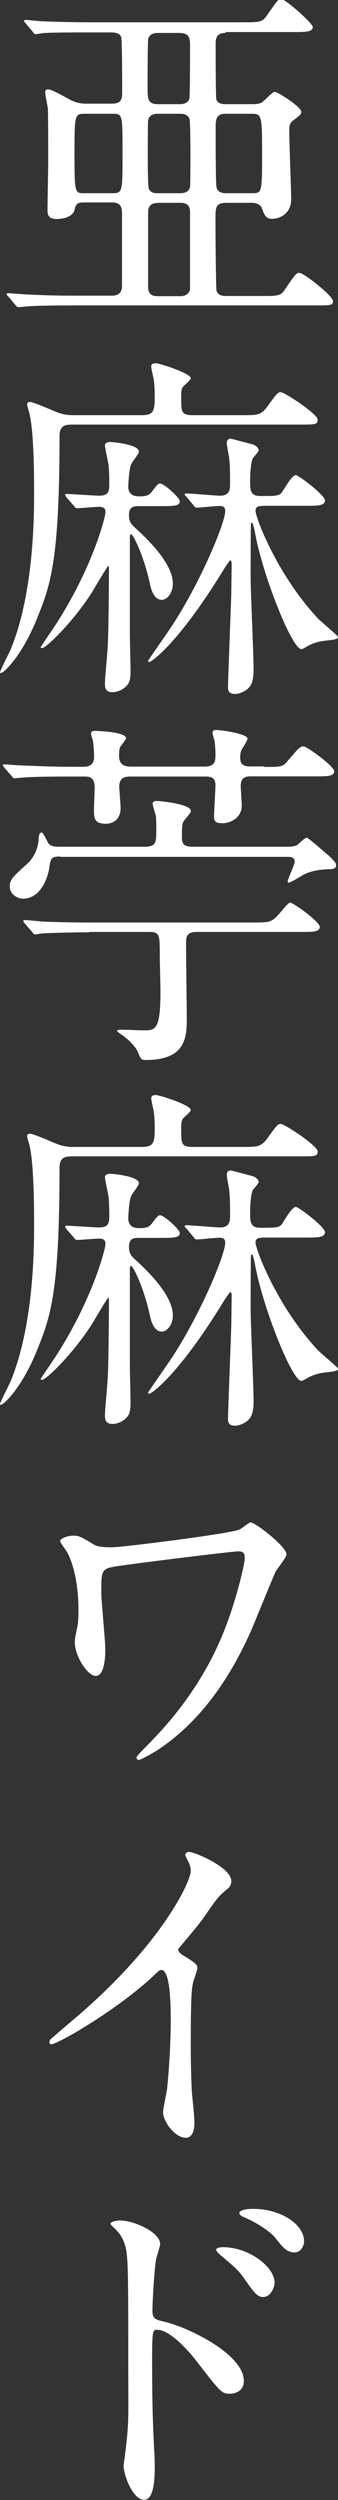 <?xml version="1.0" encoding="UTF-8"?>
<svg id="_レイヤー_2" data-name="レイヤー 2" xmlns="http://www.w3.org/2000/svg" viewBox="0 0 19.42 143.49">
  <rect x="0" y="0" width="19.42" height="143.49" fill="#333333" stroke="none"/>
  <defs>
    <style>
      .cls-1 {
        fill: #fff;
      }
    </style>
  </defs>
  <g id="_圧縮ウールニットコート" data-name="圧縮ウールニットコート">
    <g>
      <path class="cls-1" d="M12.96,1.89c-.42,0-.57.19-.57.59,0,.23,0,3.13.04,3.23.06.19.27.27.5.27h1.57c.21,0,.4-.02.55-.1.12-.08.61-.61.73-.61.17,0,1.53.86,1.53,1.15,0,.13-.04.17-.5.52-.19.17-.19.27-.19.71,0,.59.11,3.23.11,3.78,0,.84-.65,1.13-1.11,1.13-.38,0-.46-.31-.57-.61-.04-.1-.19-.31-.57-.31h-1.45c-.65,0-.65.25-.65.99,0,.44.02,3.95.06,4.07.12.29.38.29.61.29h1.97c.9,0,1.11,0,1.34-.36.59-.86.65-.97.84-.97.25,0,1.93,1.32,1.93,1.62,0,.25-.11.25-1.09.25H4.16c-1.85,0-2.44.04-2.65.06-.06,0-.38.04-.44.04-.08,0-.12-.04-.19-.13l-.4-.48c-.08-.08-.1-.1-.1-.15,0-.02.04-.04.08-.04.15,0,.8.06.92.06,1.03.06,1.89.08,2.88.08h2.18c.57,0,.57-.42.57-.61v-4.05c0-.29,0-.69-.55-.69h-1.64c-.21,0-.46,0-.52.36-.06.42-.57.59-1.05.59-.52,0-.52-.31-.52-.55,0-.42.04-2.31.04-2.69,0-.48,0-2.86-.02-3.11-.02-.15-.15-.76-.15-.9,0-.1,0-.19.17-.19.25,0,1.18.57,1.37.65.19.08.4.17.8.17h1.51c.57,0,.57-.34.57-.71s0-3-.06-3.13c-.12-.25-.44-.25-.63-.25h-1.18c-1.83,0-2.44.02-2.65.04-.06,0-.38.06-.44.06-.08,0-.13-.06-.19-.15l-.4-.48c-.08-.08-.08-.1-.08-.13,0-.04.02-.06.06-.06.15,0,.8.08.92.08,1.03.04,1.89.06,2.88.06h8.71c.9,0,1.09,0,1.34-.34.61-.88.67-.99.86-.99.25,0,1.81,1.39,1.81,1.6,0,.29-.42.29-1.11.29h-3.9ZM4.85,6.53c-.57,0-.57.1-.57,2.33s.02,2.23.57,2.23h1.62c.57,0,.57-.08.57-2.31s0-2.25-.57-2.25h-1.62ZM9.11,1.89c-.25,0-.48.04-.59.31-.04.1-.04,2.37-.04,2.86,0,.59,0,.92.59.92h1.24c.25,0,.48-.06.57-.31.04-.13.04-2.69.04-3.02,0-.48-.04-.76-.65-.76h-1.16ZM9.05,6.53c-.25,0-.5.1-.54.38-.02.13-.02,1.53-.02,1.89,0,.31,0,1.91.06,2.04.11.25.38.25.48.25h1.34c.44,0,.52-.25.55-.36.02-.13.02-1.62.02-1.89,0-.31,0-1.91-.06-2.04-.1-.21-.29-.27-.5-.27h-1.32ZM9.05,11.65c-.31,0-.54.13-.54.52v4.22c0,.25,0,.61.54.61h1.32c.27,0,.5-.13.55-.4v-4.35c0-.25,0-.61-.55-.61h-1.32ZM12.96,6.53c-.57,0-.57.38-.57.82,0,.48,0,3.09.04,3.32.02.23.15.42.55.42h1.49c.57,0,.59,0,.59-2.23s-.02-2.33-.59-2.33h-1.51Z"/>
      <path class="cls-1" d="M13.92,23.83c.86,0,1.07,0,1.43-.48.55-.76.61-.84.78-.84.23,0,2.12,1.26,2.12,1.57,0,.29-.11.29-1.09.29H4.22c-.42,0-.8,0-.8.67,0,7.24-.54,8.61-1.32,10.52-.8,1.99-1.85,3.07-2.06,3.07-.02,0-.04-.02-.04-.04,0-.08.5-1.07.59-1.26,1.3-3.11,1.37-7.31,1.37-9.01,0-1.2-.02-3.59-.27-4.6-.02-.08-.13-.42-.13-.5,0-.1.06-.15.15-.15.23,0,1.36.52,1.62.61.42.15.69.15.94.15h3.84c.67,0,.78-.17.78-1.03,0-.78-.06-1.03-.08-1.13-.02-.1-.12-.52-.12-.63,0-.15.1-.19.27-.19.19,0,2,.57,2,.86,0,.08-.19.25-.38.42-.15.13-.17.29-.17.63,0,.92,0,1.07.71,1.07h2.81ZM3.82,28.54q-.08-.1-.08-.15s.02-.04.08-.04c.21,0,1.62.1,1.89.1.46,0,.57-.19.57-.63,0-.08,0-.67-.04-1.11-.02-.17-.21-1.01-.21-1.15,0-.17.21-.19.29-.19.15,0,1.66.13,1.66.55,0,.13-.42.63-.46.76-.1.25-.15,1.09-.15,1.26,0,.48.38.55.59.55.46,0,.61-.04.82-.34.29-.4.36-.4.42-.4.21,0,1.13.8,1.13,1.03,0,.27-.4.27-1.13.27h-1.18c-.32,0-.61,0-.61.52,0,.31.08.48.34.71.67.61,2.18,2.04,2.18,3.21,0,.59-.36.94-.63.94-.46,0-.63-.63-.69-.94-.32-1.49-.94-2.83-1.09-2.83-.06,0-.06.17-.06.23v5.48c0,.34.04,1.81.04,2.12,0,.55-.06.8-.44,1.05-.19.13-.42.19-.59.19-.44,0-.44-.31-.44-.48,0-.42.15-1.72.17-2.39.04-.86.06-3.4.06-4.28,0-.06-.02-.1-.04-.1-.04,0-.82,1.32-.97,1.57-1.11,1.72-2.62,3.15-2.83,3.15-.02,0-.08,0-.08-.06,0-.02.88-1.3,1.03-1.55,2.02-3.23,2.69-5.94,2.69-6.19,0-.1,0-.31-.36-.31-.19,0-1.13.08-1.28.08-.06,0-.1-.04-.17-.13l-.42-.48ZM15.08,29.04c-.13,0-.4,0-.4.27,0,.4,1.24,3.67,3.57,6.17.17.19,1.18,1.01,1.18,1.09,0,.1-.23.13-.29.15-.69.08-.92.1-1.36.31-.06.02-.38.23-.46.23-.55,0-2.21-4.22-2.65-6.59-.02-.13-.13-.67-.19-.67-.04,0-.06.02-.06.08-.02.15-.02,2.73-.02,3.09,0,.76.17,4.41.17,5.25,0,.71-.15.92-.29,1.07-.12.13-.46.34-.78.34-.4,0-.4-.25-.4-.42,0-.38.17-4.56.19-5.42,0-.08.02-1.41.02-1.66,0-.04-.02-.17-.08-.17-.04,0-.4.55-.44.63-2.56,4.16-4.09,5.21-4.22,5.21-.02,0-.06-.02-.06-.08.38-.57,1.09-1.57,1.41-2.06,1.64-2.52,3.02-5.86,3.02-6.53,0-.23-.12-.29-.34-.29-.19,0-1.15.1-1.3.1-.08,0-.11-.04-.19-.15l-.4-.48q-.11-.1-.11-.13s.06-.06.08-.06c.27,0,1.66.13,1.97.13.57,0,.57-.4.57-.71,0-.46,0-1.05-.06-1.51-.02-.13-.13-.67-.13-.8,0-.19.11-.25.23-.25.04,0,.8.21,1.2.31.13.02.4.17.4.36,0,.08-.29.38-.34.46-.12.25-.15,1.03-.15,1.32,0,.55.04.84.59.84,1.01,0,1.13,0,1.32-.34.15-.25.53-.86.71-.86.17,0,1.68,1.15,1.68,1.45,0,.31-.4.31-1.13.31h-2.46Z"/>
      <path class="cls-1" d="M15.2,44.02c.95,0,1.05,0,1.34-.36.63-.73.69-.82.9-.82.19,0,1.76,1.13,1.76,1.43s-.42.29-1.13.29h-3.61c-.27,0-.63,0-.63.55,0,.08.06,1.03.06,1.13,0,.69-.65,1.01-1.11,1.01s-.48-.15-.48-.44c0-.25.08-1.53.08-1.74,0-.5-.34-.5-.63-.5h-4.16c-.34,0-.74,0-.74.59,0,.08.08,1.09.08,1.2,0,.73-.5.92-.84.92-.67,0-.69-.31-.69-.82,0-.19.04-1.09.04-1.26,0-.63-.36-.63-.59-.63h-.9c-.48,0-1.93,0-2.67.06-.06,0-.38.04-.44.04s-.11-.04-.19-.15l-.4-.46c-.08-.1-.08-.13-.08-.15,0-.04.02-.04.06-.04.15,0,.8.06.92.06.97.04,1.91.08,2.88.08h.73c.21,0,.65,0,.65-.59,0-.04-.02-.63-.08-.94-.02-.06-.1-.31-.1-.38,0-.15.17-.15.23-.15.15,0,1.78.06,1.78.42,0,.08-.27.4-.32.48-.08.13-.08.42-.08.52,0,.5.27.63.69.63h4.22c.61,0,.63-.31.63-.69,0-.06,0-.46-.06-.82-.02-.06-.11-.36-.11-.42,0-.17.15-.17.21-.17.29,0,1.8.21,1.8.5,0,.1-.29.55-.34.63-.06.15-.08.27-.08.44,0,.31.08.52.59.52h.78ZM3.46,49.16c-.55,0-.55.1-.65.78-.02.08-.32,1.64-1.49,1.64-.34,0-.76-.27-.76-.71,0-.4.23-.59.97-1.26.52-.46.69-1.11.69-1.47,0-.23.08-.36.17-.36.1,0,.32.52.38.61.15.21.42.21.67.21h4.85c.69,0,.69-.25.69-.97,0-.17,0-.46-.02-.78-.02-.1-.19-.61-.19-.73s.15-.15.23-.15,1.97.15,1.97.59c0,.1-.38.5-.44.61-.04.08-.08.23-.08.82,0,.48.1.61.69.61h5.35c.19,0,.38,0,.59-.1.08-.06.42-.42.55-.42.08,0,1.07.88,1.26,1.03.31.31.42.4.42.57,0,.21-.29.21-.44.21-.71.02-1.11.17-1.34.27-.15.06-.8.5-.96.5-.02,0-.04-.02-.04-.06,0-.17.4-.94.4-1.15,0-.27-.27-.27-.42-.27H3.46ZM5.12,53.51c-.48,0-1.91.02-2.65.06-.08,0-.38.06-.46.06-.06,0-.11-.06-.17-.15l-.42-.48c-.06-.08-.08-.1-.08-.15,0-.02.04-.04.08-.04.15,0,.8.06.92.08.97.04,1.89.06,2.88.06h9.26c1.05,0,1.13,0,1.62-.57.13-.15.46-.57.57-.57.19,0,1.7,1.09,1.7,1.39s-.42.29-1.11.29h-5.96c-.59,0-.61.29-.61.67,0,1.24.04,3.21.04,4.43,0,1.09-.19,2.25-2.35,2.25-.27,0-.29-.04-.46-.46-.11-.29-.55-.73-.92-.99-.04-.02-.27-.17-.27-.21,0-.08.19-.08.25-.08.21,0,1.09.04,1.28.04.69,0,.96-.06.96-2.25,0-.31-.04-1.74-.04-2.04,0-1.22,0-1.36-.63-1.36h-3.42Z"/>
      <path class="cls-1" d="M13.92,65.83c.86,0,1.07,0,1.43-.48.55-.76.61-.84.78-.84.23,0,2.12,1.26,2.12,1.57,0,.29-.11.29-1.09.29H4.22c-.42,0-.8,0-.8.67,0,7.24-.54,8.61-1.32,10.52-.8,1.99-1.85,3.07-2.06,3.07-.02,0-.04-.02-.04-.04,0-.08.5-1.07.59-1.26,1.3-3.11,1.37-7.31,1.37-9.01,0-1.2-.02-3.59-.27-4.6-.02-.08-.13-.42-.13-.5,0-.1.06-.15.15-.15.23,0,1.36.52,1.62.61.42.15.69.15.94.15h3.84c.67,0,.78-.17.78-1.03,0-.78-.06-1.03-.08-1.13-.02-.1-.12-.52-.12-.63,0-.15.1-.19.27-.19.19,0,2,.57,2,.86,0,.08-.19.25-.38.42-.15.13-.17.29-.17.63,0,.92,0,1.07.71,1.07h2.81ZM3.82,70.54q-.08-.1-.08-.15s.02-.04.08-.04c.21,0,1.62.1,1.89.1.46,0,.57-.19.57-.63,0-.08,0-.67-.04-1.11-.02-.17-.21-1.01-.21-1.15,0-.17.21-.19.29-.19.15,0,1.66.13,1.66.55,0,.13-.42.63-.46.76-.1.25-.15,1.09-.15,1.26,0,.48.38.55.59.55.46,0,.61-.04.82-.34.29-.4.36-.4.42-.4.21,0,1.13.8,1.13,1.03,0,.27-.4.27-1.13.27h-1.18c-.32,0-.61,0-.61.52,0,.31.08.48.34.71.67.61,2.18,2.04,2.18,3.21,0,.59-.36.94-.63.94-.46,0-.63-.63-.69-.94-.32-1.49-.94-2.83-1.09-2.83-.06,0-.06.17-.06.23v5.48c0,.34.04,1.81.04,2.12,0,.55-.06.8-.44,1.05-.19.13-.42.19-.59.19-.44,0-.44-.31-.44-.48,0-.42.15-1.72.17-2.39.04-.86.06-3.4.06-4.28,0-.06-.02-.1-.04-.1-.04,0-.82,1.32-.97,1.57-1.11,1.72-2.62,3.15-2.83,3.15-.02,0-.08,0-.08-.06,0-.02.88-1.3,1.03-1.55,2.02-3.23,2.69-5.94,2.69-6.19,0-.1,0-.31-.36-.31-.19,0-1.13.08-1.28.08-.06,0-.1-.04-.17-.13l-.42-.48ZM15.08,71.04c-.13,0-.4,0-.4.27,0,.4,1.24,3.67,3.57,6.17.17.19,1.18,1.01,1.18,1.09,0,.1-.23.13-.29.15-.69.08-.92.1-1.36.31-.06.02-.38.23-.46.23-.55,0-2.21-4.22-2.65-6.59-.02-.13-.13-.67-.19-.67-.04,0-.06.02-.06.08-.02.15-.02,2.73-.02,3.09,0,.76.17,4.41.17,5.25,0,.71-.15.92-.29,1.07-.12.13-.46.34-.78.34-.4,0-.4-.25-.4-.42,0-.38.17-4.56.19-5.42,0-.08.02-1.41.02-1.66,0-.04-.02-.17-.08-.17-.04,0-.4.55-.44.63-2.56,4.16-4.09,5.21-4.22,5.21-.02,0-.06-.02-.06-.08.38-.57,1.09-1.57,1.41-2.06,1.64-2.52,3.02-5.86,3.02-6.53,0-.23-.12-.29-.34-.29-.19,0-1.15.1-1.3.1-.08,0-.11-.04-.19-.15l-.4-.48q-.11-.1-.11-.13s.06-.06.08-.06c.27,0,1.66.13,1.97.13.57,0,.57-.4.57-.71,0-.46,0-1.05-.06-1.51-.02-.13-.13-.67-.13-.8,0-.19.11-.25.23-.25.04,0,.8.21,1.2.31.13.02.4.17.4.36,0,.08-.29.38-.34.46-.12.25-.15,1.03-.15,1.32,0,.55.04.84.59.84,1.01,0,1.13,0,1.32-.34.15-.25.53-.86.71-.86.17,0,1.68,1.15,1.68,1.45,0,.31-.4.31-1.13.31h-2.46Z"/>
      <path class="cls-1" d="M13.69,89.04c-.29,0-5.63.65-6.99.86-.88.13-.88.23-.88,1.51,0,.5.23,2.77.23,3.23,0,.27,0,1.55-.55,1.55-.48,0-1.2-1.15-1.2-1.91,0-.23.02-.31.15-.94.06-.31.06-.78.06-.94,0-1.18-.21-2.52-.67-3.34-.04-.08-.38-.5-.38-.61,0-.15.42-.31.76-.31.31,0,.46.08,1.09.46.15.1.31.21,1.11.21.63,0,6.76-.78,7.31-1.01.13-.04.57-.42.67-.42.27,0,2.06,1.39,2.06,1.83,0,.19-.55.84-.63,1.01-.23.5-1.18,2.86-1.39,3.34-.71,1.6-2.35,4.96-5.52,6.97-.32.19-.82.48-.95.48-.08,0-.13-.06-.13-.13,0-.08.4-.48.63-.71,1.09-1.11,3.23-3.4,4.54-6.91.59-1.55,1.05-3.49,1.05-3.8,0-.23,0-.42-.38-.42Z"/>
      <path class="cls-1" d="M10.44,112.18c.82.5.9.59.9.78,0,.13-.23.71-.25.84-.08.38-.13.82-.13,3.72,0,.57.02,1.7.06,2.52.02.25.15,1.47.15,1.74,0,.21,0,.92-.5.92-.59,0-1.3-.9-1.3-1.47,0-.21.21-1.13.23-1.34.12-1.13.21-2.75.21-3.86,0-.76,0-2.96-.54-2.96-.11,0-.19.08-.36.25-2.06,1.97-5.58,4.01-5.96,4.01-.06,0-.11-.04-.11-.13,0-.06.02-.1.06-.15.55-.48,1.13-.97,1.47-1.26,4.96-4.24,6.59-7.81,6.59-8.4,0-.21-.06-.4-.17-.59-.02-.04-.15-.29-.15-.34,0-.08.11-.17.21-.17.31,0,2.44.88,2.44,1.68,0,.21-.11.36-.19.42-.57.46-.65.59-1.43,1.72-.36.5-1.03,1.26-1.43,1.76,0,.13.06.21.19.29Z"/>
      <path class="cls-1" d="M6.93,127.45c.76,0,2.27.67,2.27,1.34,0,.15-.21.76-.23.88-.1.52-.21,2.37-.21,2.94,0,.44.1.52.69.65,1.34.31,4.56,1.85,4.56,3.4,0,.65-.61.73-.78.73-.5,0-.52-.04-1.97-1.91-.59-.76-1.57-1.76-2.23-1.76-.23,0-.29,0-.29,1.55,0,2.23.02,3.34.11,5.23.02.23.04.76.04,1.07,0,.5,0,1.91-.61,1.91-.65,0-1.18-1.43-1.18-1.97,0-.08.08-.52.08-.61.25-1.89.19-2.29.19-4.87,0-6.21,0-6.68-.25-7.35-.17-.44-.38-.63-.73-.97-.02-.02-.04-.06-.04-.08.04-.17.57-.19.59-.19ZM15.77,131.04c0,.27-.23.8-.65.8-.31,0-.5-.21-1.05-1.01-.36-.52-.59-.71-1.36-1.36-.08-.06-.29-.25-.29-.34,0-.1.19-.15.38-.15,1.49,0,2.98,1.11,2.98,2.06ZM17.47,128.65c0,.23-.17.63-.55.63-.46,0-.71-.34-1.09-.82-.29-.38-1.13-.92-1.81-1.2-.21-.08-.27-.19-.27-.23,0-.13.25-.25.8-.25,1.51,0,2.92.84,2.92,1.87Z"/>
    </g>
  </g>
</svg>